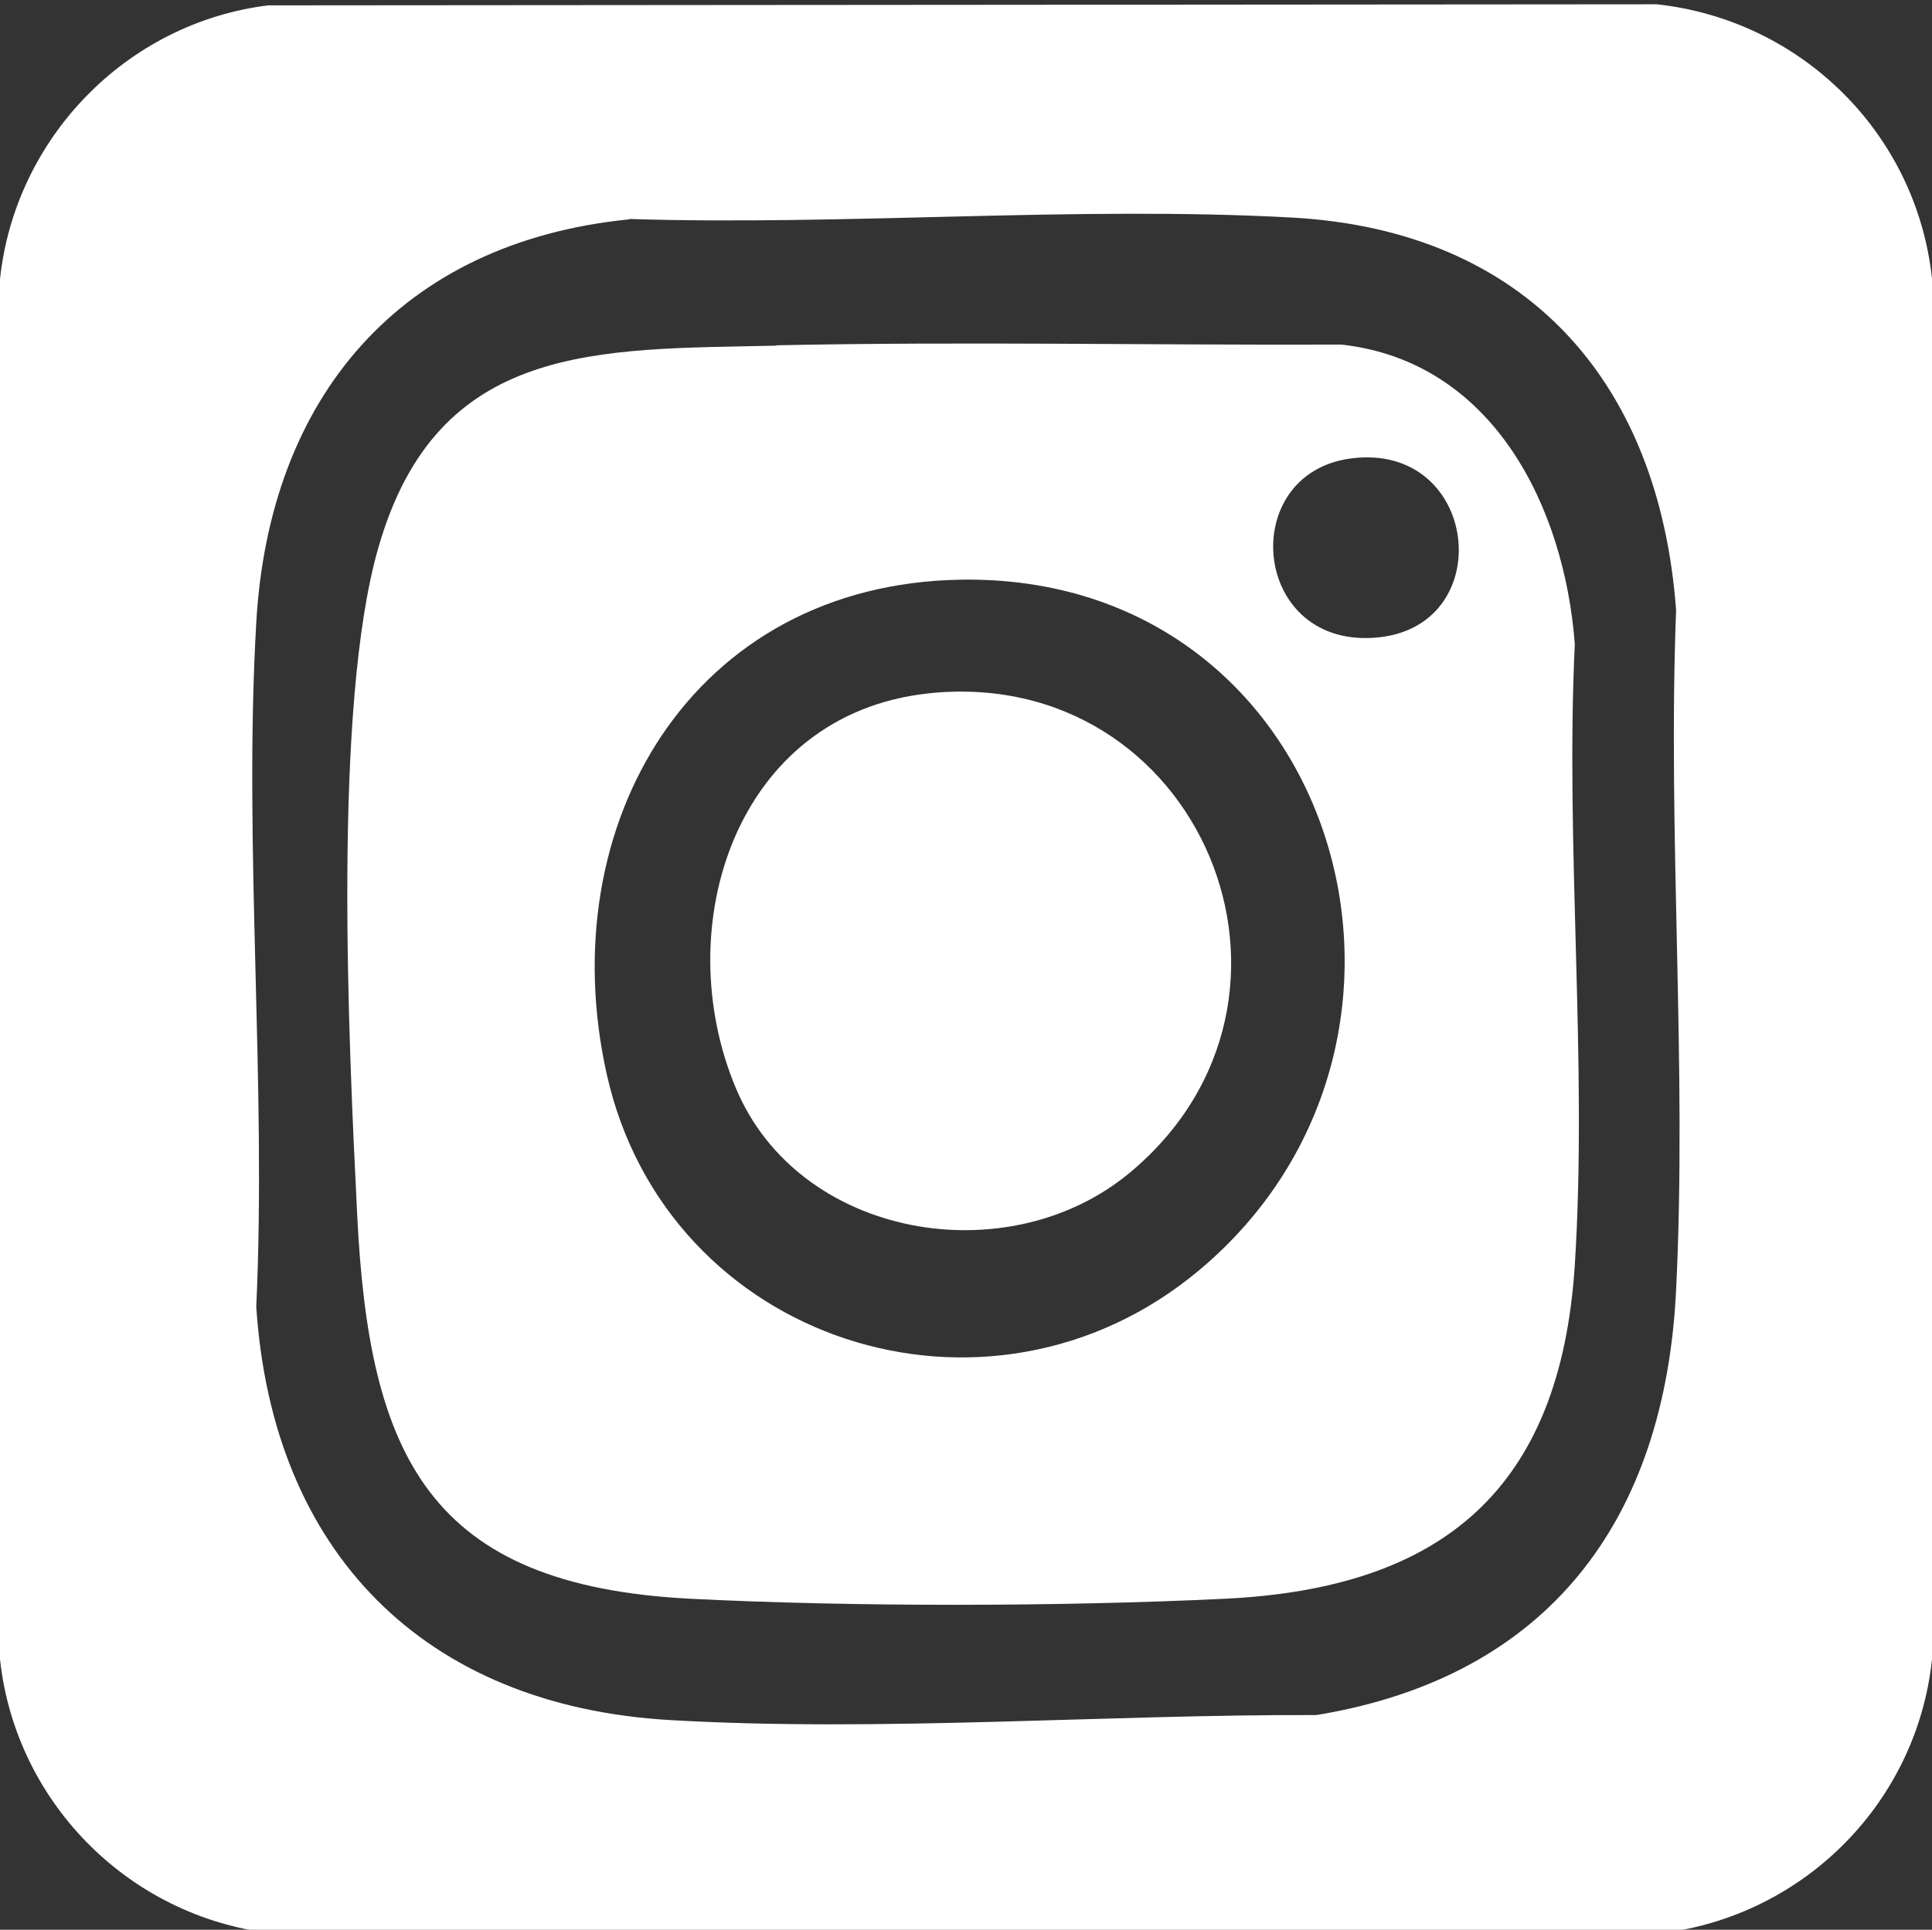 <?xml version="1.0" encoding="UTF-8"?><svg id="a" xmlns="http://www.w3.org/2000/svg" viewBox="0 0 53.98 53.93"><rect x="0" y="0" width="53.98" height="53.93" fill="#333333" stroke="none"/><defs><style>.c{fill:#fff;}</style></defs><g id="b"><path class="c" d="M7.49.15l38.8-.03c4.05.44,7.26,3.62,7.69,7.67v38.58c-.43,4.09-3.71,7.3-7.8,7.68H7.8C3.71,53.67.44,50.44,0,46.37V7.8C.42,3.85,3.54.64,7.49.15ZM17.58,6.13c-6.4.64-10.06,4.97-10.42,11.27-.36,6.24.29,12.84,0,19.12.45,6.85,4.68,11.15,11.56,11.55,5.86.34,12.17-.16,18.06-.14,6.5-1.07,9.74-5.46,10.05-11.88.31-6.24-.24-12.73,0-19-.47-6.38-4.19-10.61-10.73-10.97-6.05-.33-12.43.23-18.51.04Z"/><path class="c" d="M21.69,9.65c5.26-.11,10.53,0,15.79-.02,4.23.47,6.23,4.53,6.52,8.37-.27,5.68.36,11.7,0,17.35-.4,6.26-3.69,9.04-9.79,9.33-4.56.22-10.36.23-14.91,0-7.34-.37-8.99-4.01-9.32-10.73-.24-4.83-.69-14.19.59-18.64,1.65-5.77,6.14-5.54,11.12-5.65ZM37.76,12.81c-3.24.41-2.8,5.39.78,5,3.34-.37,2.77-5.45-.78-5ZM26.85,16.2c-7.52.12-11.45,6.85-9.9,13.81,1.67,7.51,10.66,10.41,16.54,5.5,7.73-6.45,3.9-19.48-6.65-19.31Z"/><path class="c" d="M25.91,19.38c7.61-.83,11.52,8.51,5.66,13.39-3.41,2.84-9.25,1.84-11.01-2.36-1.89-4.5-.01-10.44,5.36-11.03Z"/></g></svg>